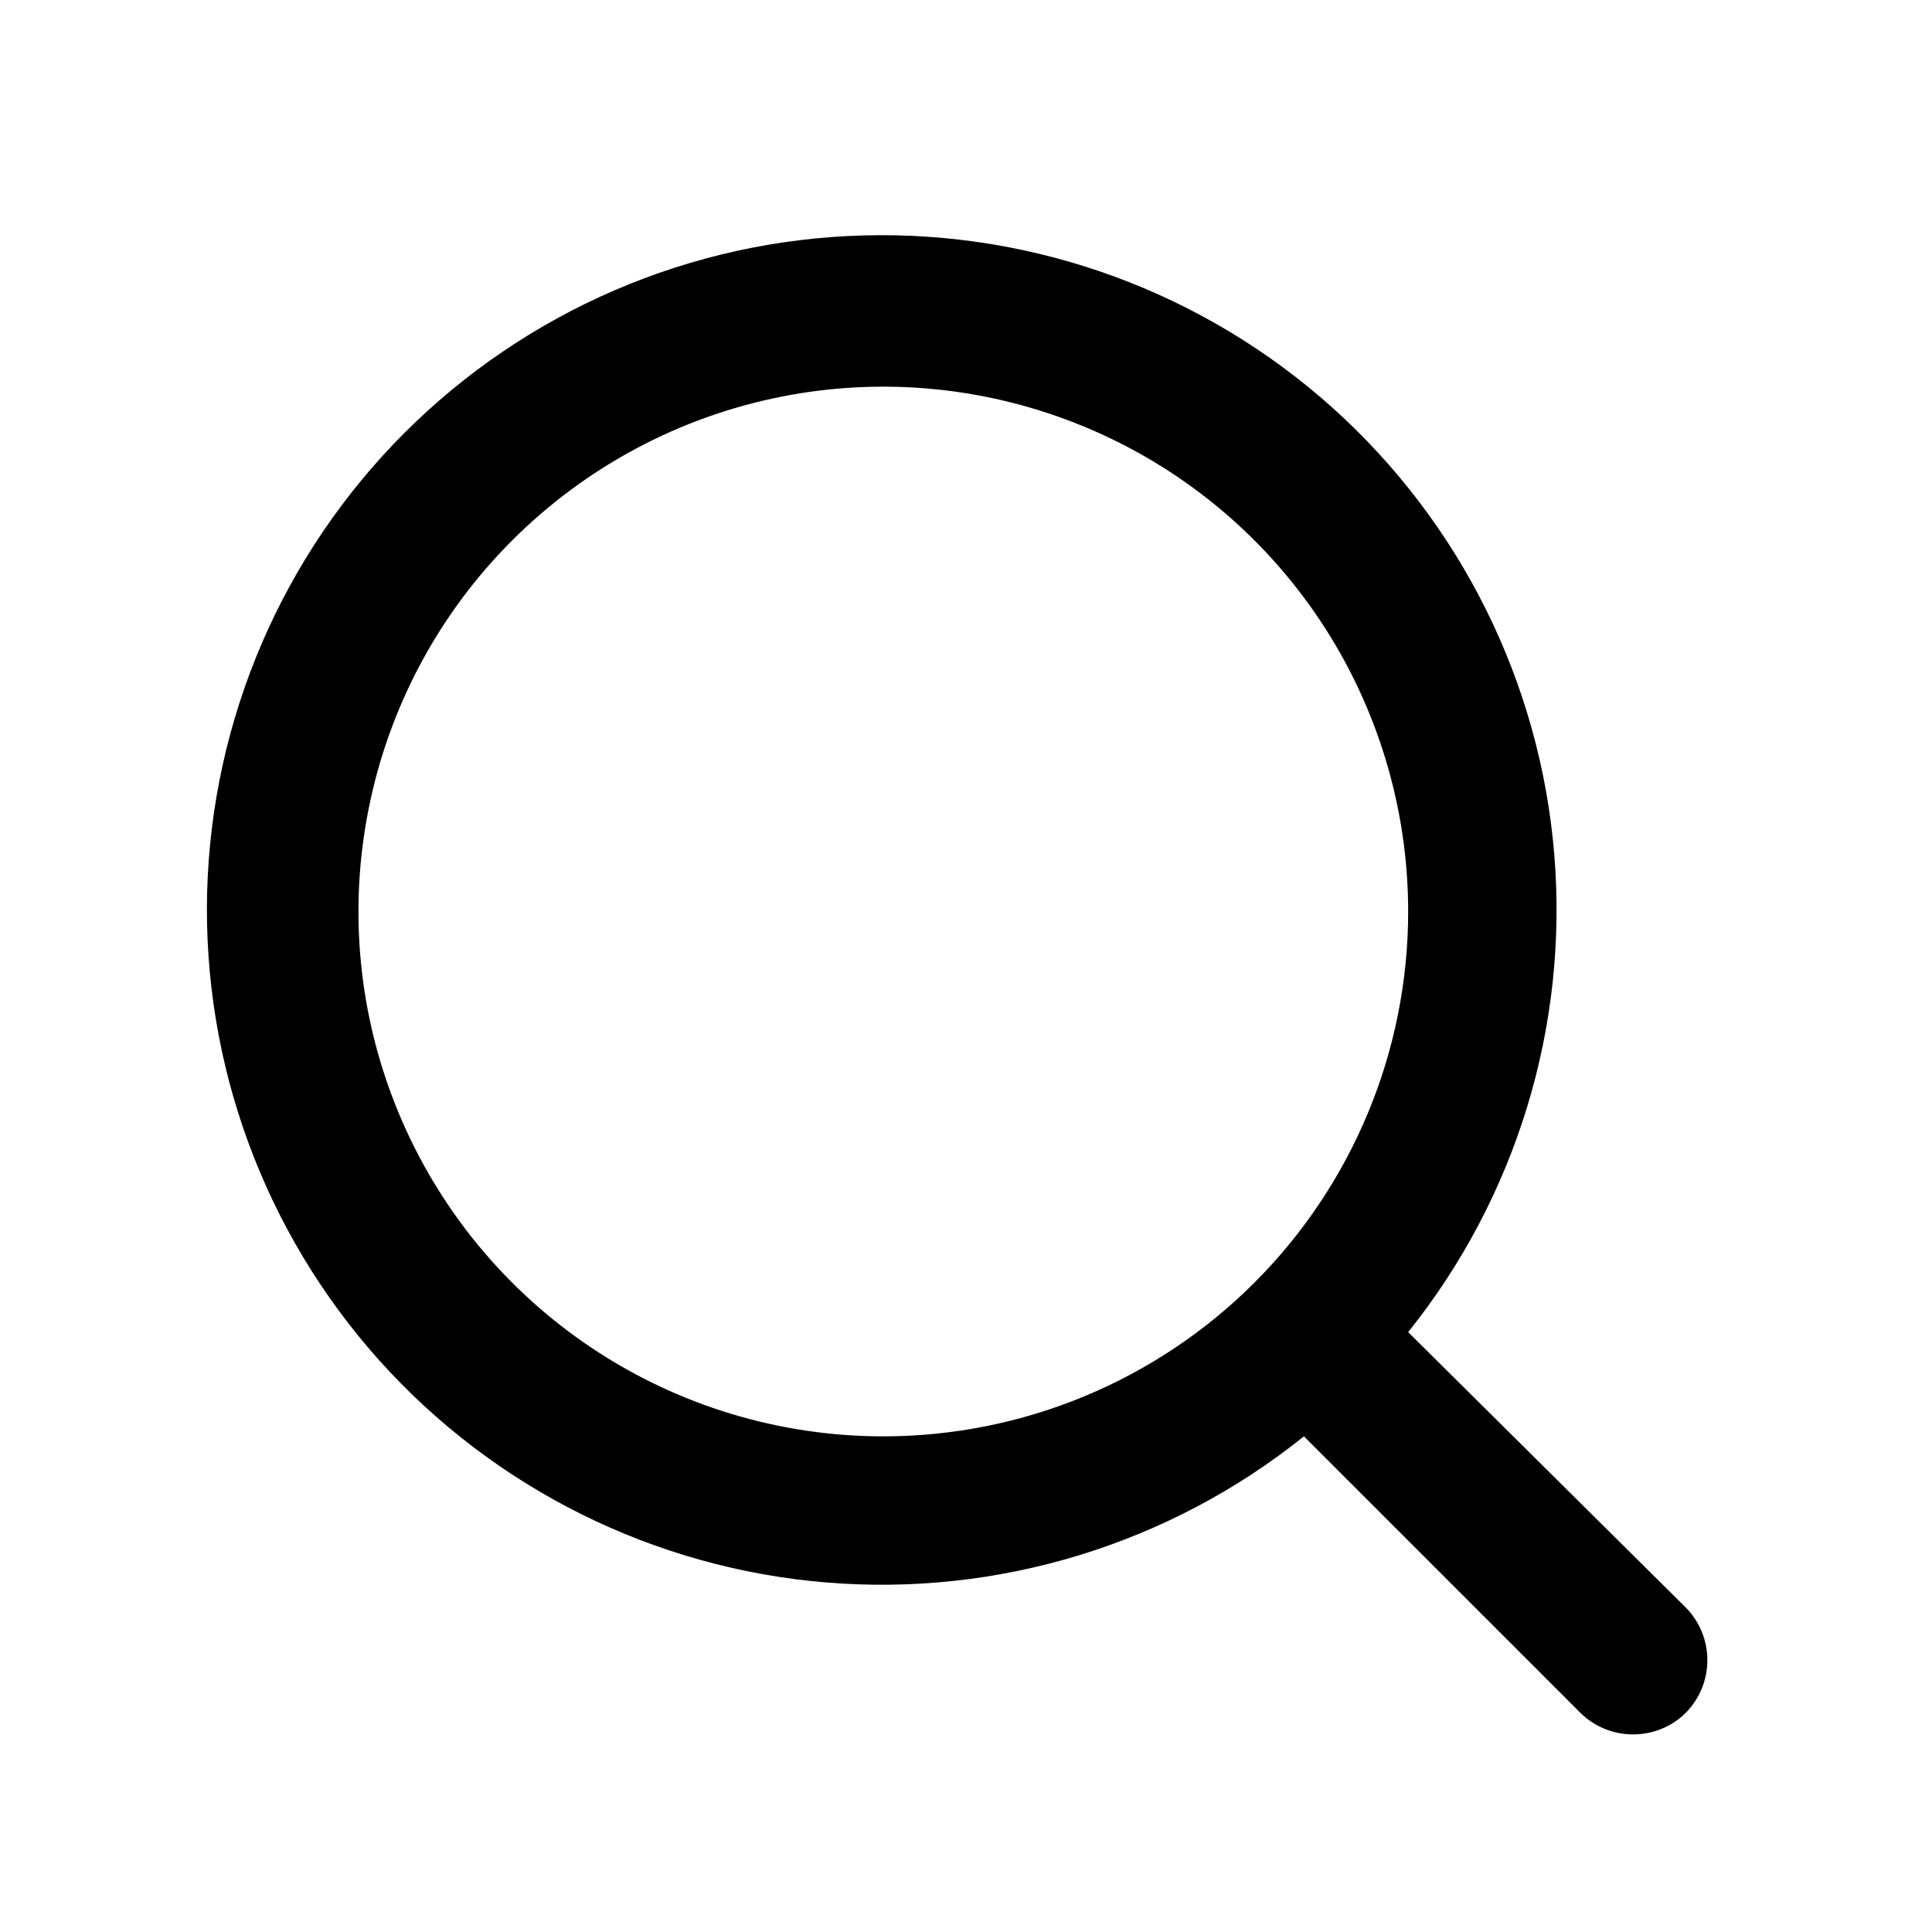 <svg width="22" height="22" viewBox="0 0 22 22" xmlns="http://www.w3.org/2000/svg" role="img">
    <title>Suche</title>
    <path d="M19.202 18.311L16.035 15.169C17.264 13.636 17.86 11.69 17.699 9.732C17.538 7.773 16.632 5.951 15.169 4.639C13.705 3.328 11.795 2.627 9.83 2.681C7.866 2.734 5.997 3.539 4.607 4.928C3.217 6.318 2.413 8.187 2.359 10.152C2.306 12.116 3.007 14.026 4.318 15.49C5.63 16.953 7.452 17.859 9.411 18.02C11.369 18.181 13.315 17.586 14.848 16.356L17.99 19.498C18.069 19.578 18.164 19.642 18.268 19.685C18.372 19.728 18.483 19.75 18.596 19.75C18.709 19.75 18.82 19.728 18.924 19.685C19.029 19.642 19.123 19.578 19.202 19.498C19.356 19.339 19.442 19.126 19.442 18.905C19.442 18.683 19.356 18.47 19.202 18.311V18.311ZM10.058 16.356C8.876 16.356 7.721 16.006 6.738 15.349C5.755 14.692 4.989 13.759 4.537 12.667C4.084 11.575 3.966 10.373 4.197 9.214C4.427 8.054 4.996 6.989 5.832 6.154C6.668 5.318 7.733 4.749 8.892 4.518C10.052 4.287 11.253 4.406 12.345 4.858C13.438 5.31 14.371 6.076 15.028 7.059C15.684 8.042 16.035 9.198 16.035 10.38C16.035 11.965 15.405 13.485 14.284 14.606C13.164 15.726 11.643 16.356 10.058 16.356V16.356Z"/>
</svg>
